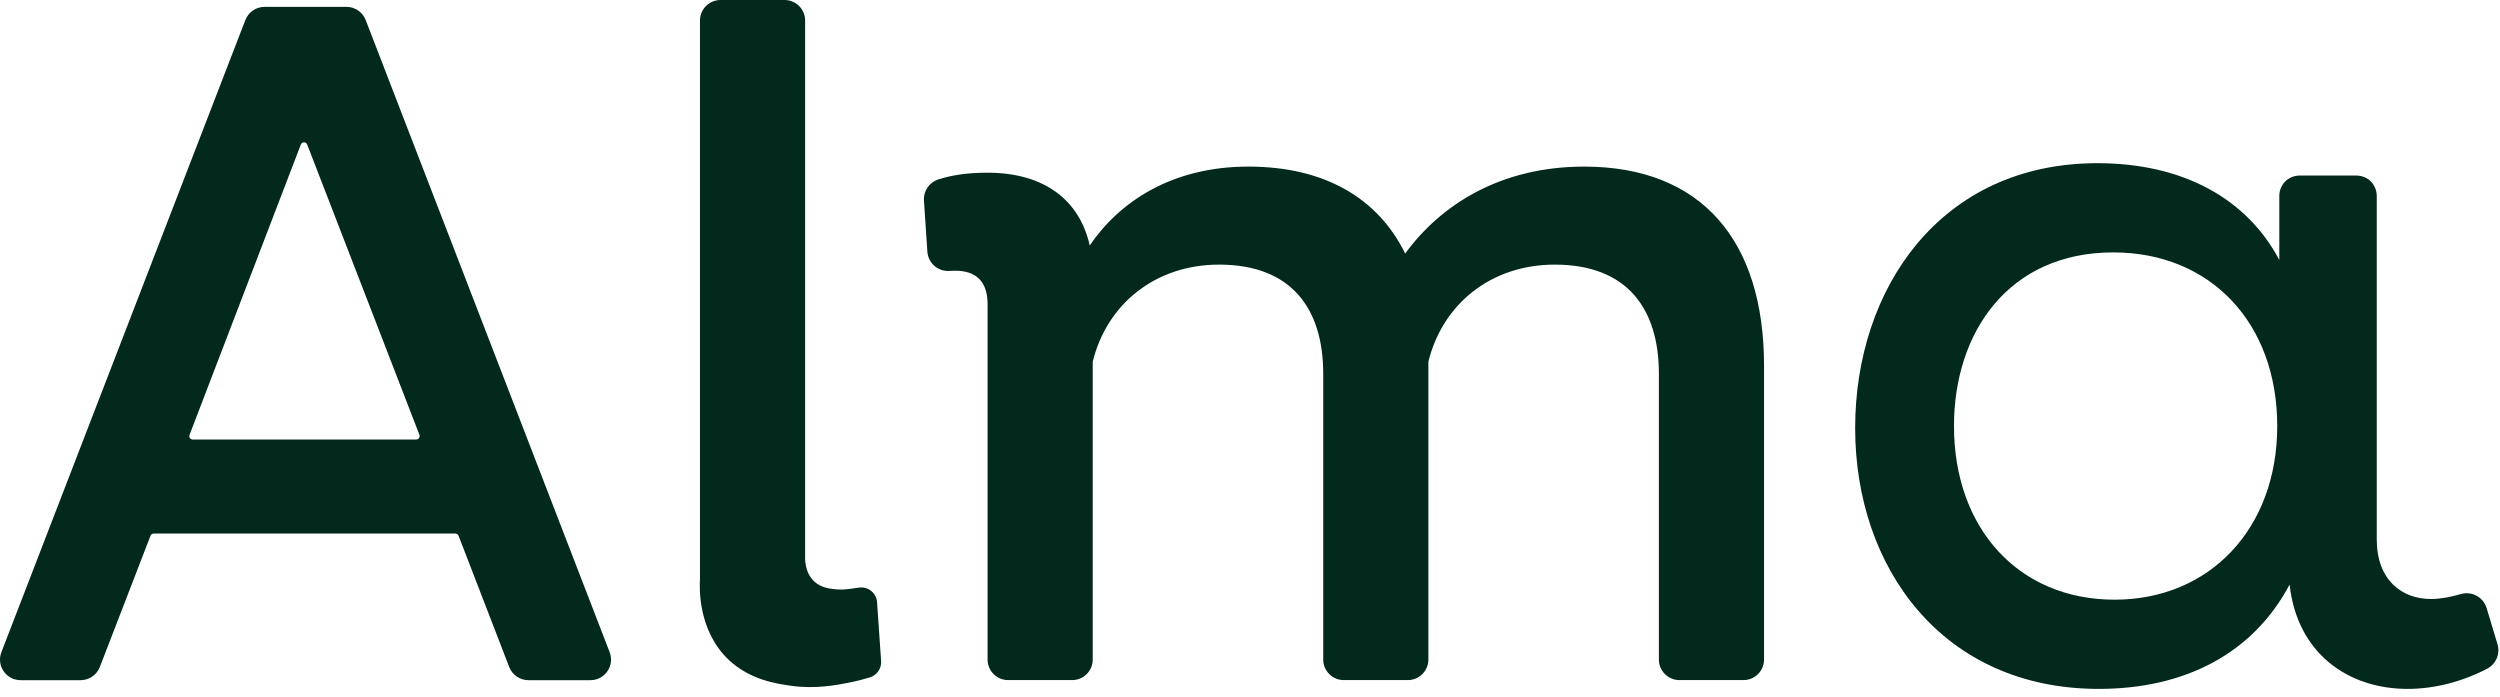 <?xml version="1.0" encoding="utf-8"?>
<svg xmlns="http://www.w3.org/2000/svg" fill="none" height="100%" overflow="visible" preserveAspectRatio="none" style="display: block;" viewBox="0 0 305 85" width="100%">
<g id="New logo">
<path d="M96.459 83.659C99.49 84.094 102.086 83.575 103.652 83.265C104.573 83.081 105.402 82.863 106.114 82.645C106.977 82.377 107.554 81.565 107.496 80.661L107.002 73.467C106.926 72.337 105.896 71.516 104.766 71.692C104.757 71.692 104.749 71.692 104.741 71.692C103.518 71.876 102.907 71.968 102.17 71.91C101.349 71.843 100.244 71.751 99.373 70.972C98.117 69.841 98.209 68.041 98.225 67.714V2.512C98.225 1.122 97.103 0 95.713 0H87.908C86.518 0 85.396 1.122 85.396 2.512V70.67C85.338 71.625 85.111 76.951 88.938 80.535C91.526 82.947 94.717 83.407 96.459 83.659Z" fill="#02291C"/>
<path clip-rule="evenodd" d="M64.469 82.981H72.031C73.798 82.981 75.012 81.213 74.376 79.564L44.614 2.445C44.245 1.474 43.307 0.838 42.269 0.838H32.278C31.24 0.838 30.31 1.474 29.933 2.445L0.171 79.564C-0.465 81.213 0.749 82.981 2.516 82.981H9.835C10.874 82.981 11.803 82.344 12.18 81.373L18.36 65.361C18.419 65.202 18.578 65.093 18.754 65.093H55.55C55.726 65.093 55.877 65.202 55.944 65.361L62.124 81.373C62.492 82.336 63.431 82.981 64.469 82.981ZM23.125 53.051L36.7 17.636C36.834 17.276 37.345 17.276 37.479 17.636L51.171 53.051C51.279 53.327 51.07 53.62 50.777 53.62H23.519C23.217 53.62 23.016 53.327 23.125 53.051Z" fill="#02291C" fill-rule="evenodd"/>
<path d="M171.433 30.935C175.746 25.014 183.023 20.325 193.265 20.325C207.568 20.325 215.213 29.327 215.213 44.618V80.46C215.213 81.85 214.091 82.972 212.701 82.972H204.896C203.506 82.972 202.384 81.85 202.384 80.46V45.606C202.384 37.709 198.557 32.283 189.68 32.283C181.909 32.283 175.989 37.09 174.263 44.124V80.46C174.263 81.85 173.141 82.972 171.751 82.972H163.946C162.556 82.972 161.434 81.85 161.434 80.46V45.606C161.434 37.709 157.607 32.283 148.73 32.283C140.959 32.283 135.039 37.09 133.313 44.124V80.46C133.313 81.85 132.191 82.972 130.801 82.972H122.996C121.606 82.972 120.484 81.85 120.484 80.46V37.098C120.484 34.259 119.002 33.028 116.54 33.028C116.297 33.028 116.062 33.037 115.836 33.053C114.446 33.145 113.24 32.115 113.14 30.717L112.721 24.453C112.646 23.281 113.391 22.217 114.522 21.874C116.004 21.413 117.788 21.07 120.484 21.07C127.393 21.07 131.706 24.403 132.945 29.947C136.646 24.52 143.061 20.325 152.306 20.325C161.568 20.325 168.108 24.152 171.433 30.935Z" fill="#02291C"/>
<path clip-rule="evenodd" d="M296.578 73.077C297.751 73.077 299.006 72.826 300.179 72.491C301.518 72.072 302.942 72.826 303.36 74.165L304.7 78.603C305.035 79.775 304.533 80.948 303.528 81.534C300.346 83.208 296.913 84.046 293.732 84.046C286.447 84.046 280.251 79.692 279.33 71.319C274.892 79.692 266.603 84.046 256.053 84.046C236.963 84.046 226.329 69.225 226.329 52.228C226.329 35.231 236.712 19.909 255.886 19.909C266.352 19.909 274.139 24.262 278.074 31.715V23.928C278.074 22.504 279.163 21.416 280.586 21.416H287.452C288.875 21.416 289.964 22.504 289.964 23.928V65.793C289.964 70.816 293.062 73.077 296.578 73.077ZM238.386 51.977C238.386 64.453 246.257 73.161 257.979 73.161C269.534 73.161 277.823 64.537 277.823 51.977C277.823 39.418 269.701 30.793 257.811 30.793C245.084 30.793 238.386 40.506 238.386 51.977Z" fill="#02291C" fill-rule="evenodd"/>
</g>
</svg>